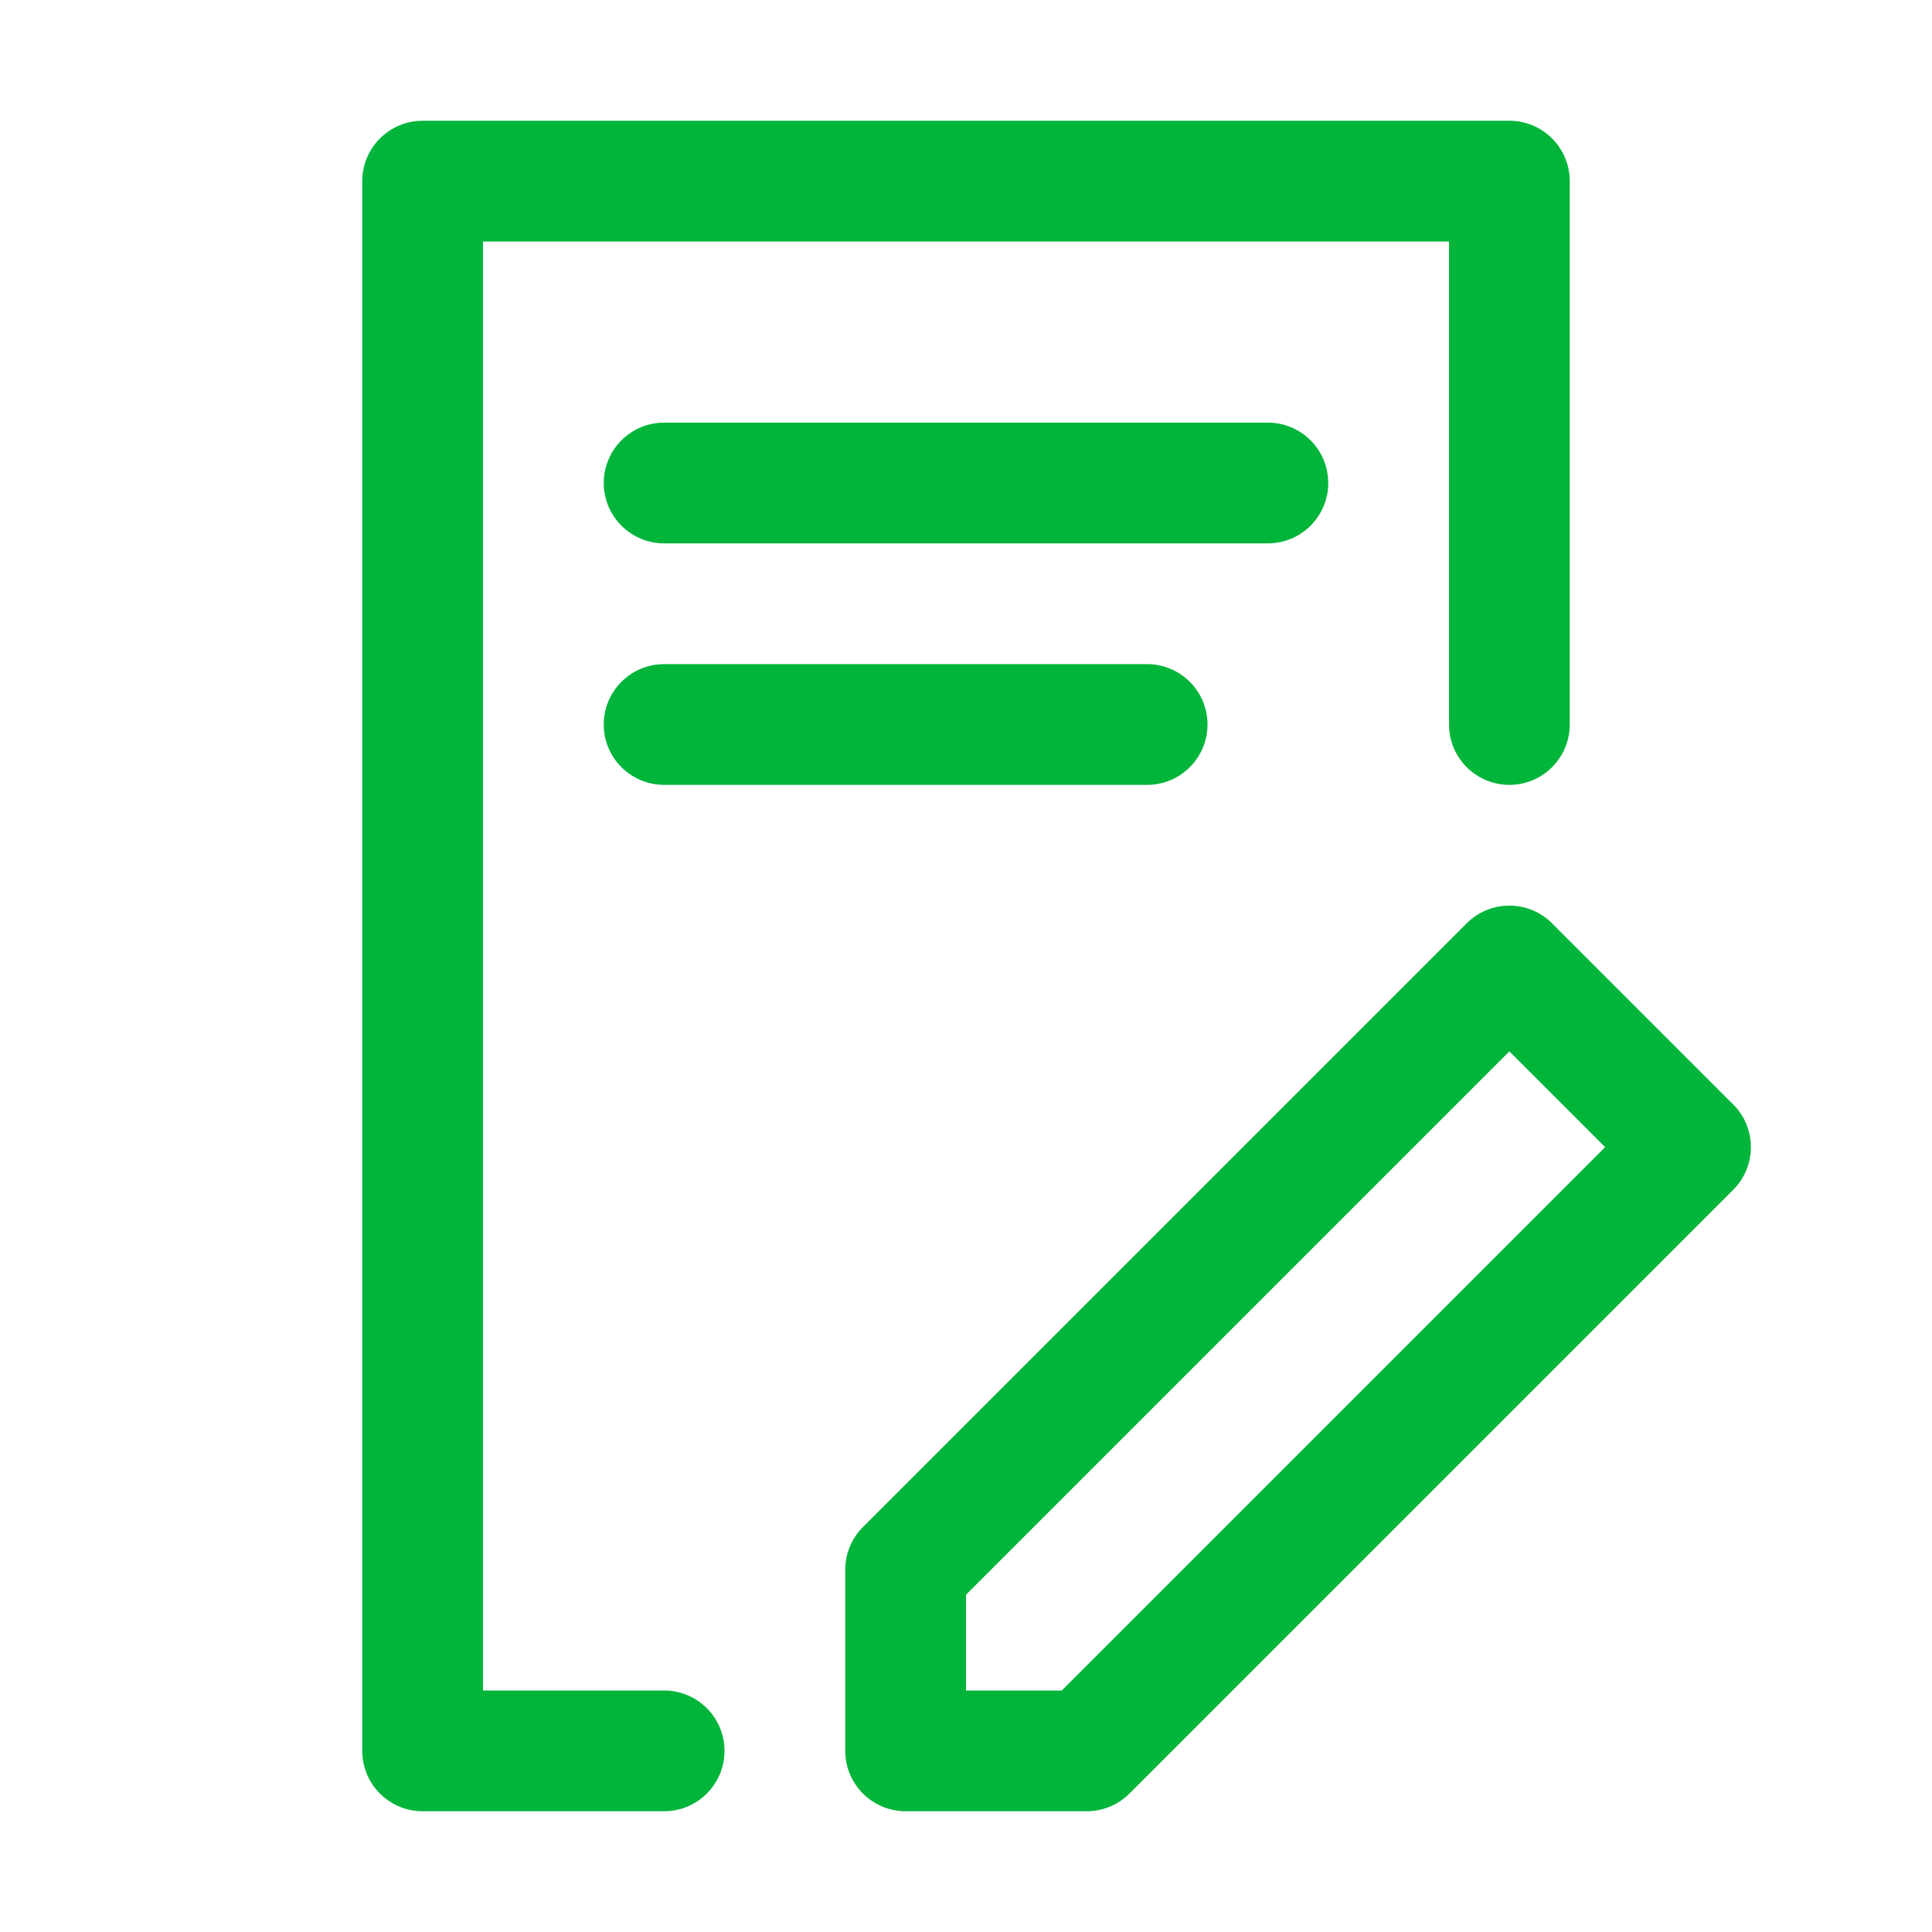 <svg width="32" height="32" viewBox="0 0 32 32" fill="none" xmlns="http://www.w3.org/2000/svg">
<path d="M7 2C6.448 2 6 2.448 6 3V29C6 29.552 6.448 30 7 30H11C11.552 30 12 29.552 12 29C12 28.448 11.552 28 11 28H8V4H24V12C24 12.552 24.448 13 25 13C25.552 13 26 12.552 26 12V3C26 2.448 25.552 2 25 2H7Z" fill="#01B53B"/>
<path fill-rule="evenodd" clip-rule="evenodd" d="M28.707 18.293L25.707 15.293C25.317 14.902 24.683 14.902 24.293 15.293L14.293 25.293C14.105 25.48 14 25.735 14 26V29C14 29.552 14.448 30 15 30H18C18.265 30 18.52 29.895 18.707 29.707L28.707 19.707C29.098 19.317 29.098 18.683 28.707 18.293ZM16 28V26.414L25 17.414L26.586 19L17.586 28H16Z" fill="#01B53B"/>
<path d="M10 8C10 7.448 10.448 7 11 7H21C21.552 7 22 7.448 22 8C22 8.552 21.552 9 21 9H11C10.448 9 10 8.552 10 8Z" fill="#01B53B"/>
<path d="M11 11C10.448 11 10 11.448 10 12C10 12.552 10.448 13 11 13H19C19.552 13 20 12.552 20 12C20 11.448 19.552 11 19 11H11Z" fill="#01B53B"/>
</svg>
